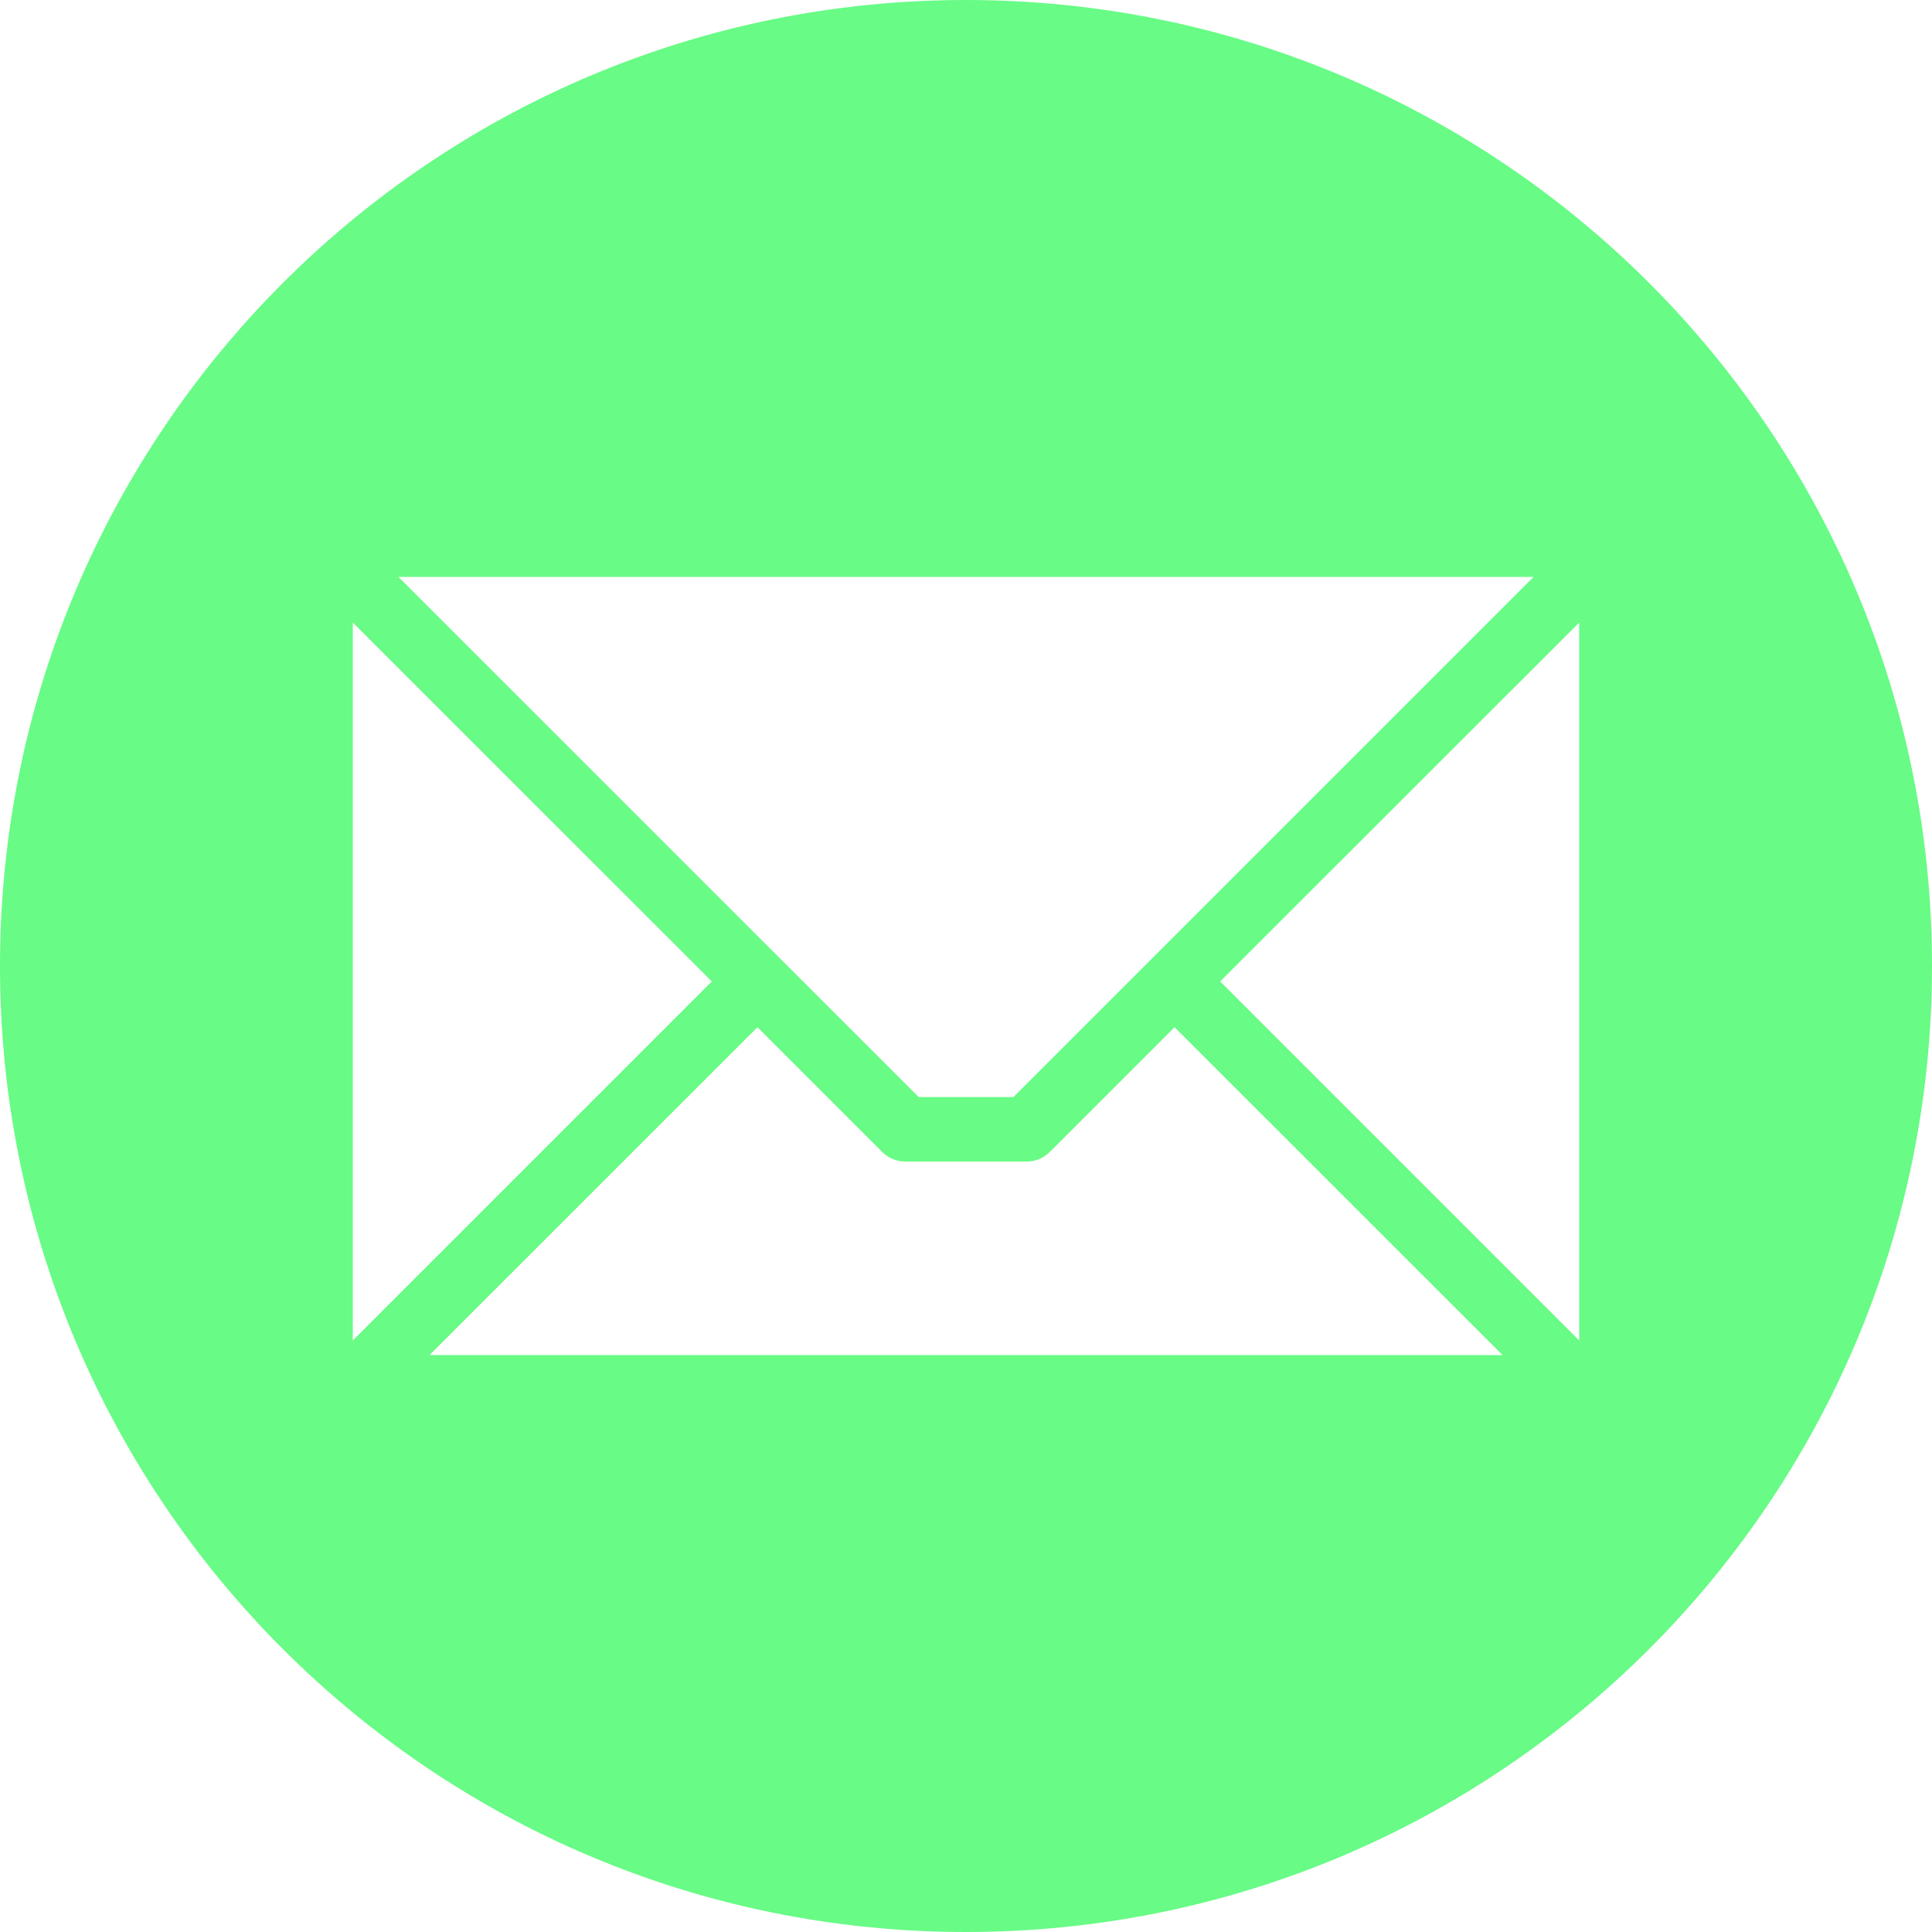 <svg width="18" height="18" viewBox="0 0 18 18" fill="none" xmlns="http://www.w3.org/2000/svg">
<g clip-path="url(#clip0_71_37)">
<g clip-path="url(#clip1_71_37)">
<path fill-rule="evenodd" clip-rule="evenodd" d="M9 0C13.971 0 18 4.029 18 9C18 13.971 13.971 18 9 18C4.029 18 0 13.971 0 9C0 4.029 4.029 0 9 0ZM14.713 12.489V5.8L11.368 9.144L14.713 12.489ZM4.002 12.625H13.999L10.943 9.57L9.779 10.734C9.722 10.79 9.646 10.822 9.566 10.822H8.434C8.395 10.822 8.355 10.814 8.319 10.799C8.282 10.784 8.249 10.762 8.221 10.734L7.057 9.57L4.001 12.625H4.002ZM3.287 5.8V12.489L6.632 9.144L3.287 5.8ZM14.288 5.375H3.712L8.559 10.221H9.442L14.288 5.375Z" fill="#68FB86"/>
</g>
</g>
<defs>
<clipPath id="clip0_71_37">
<rect width="18" height="18" fill="white"/>
</clipPath>
<clipPath id="clip1_71_37">
<rect width="18" height="18" fill="white"/>
</clipPath>
</defs>
</svg>
